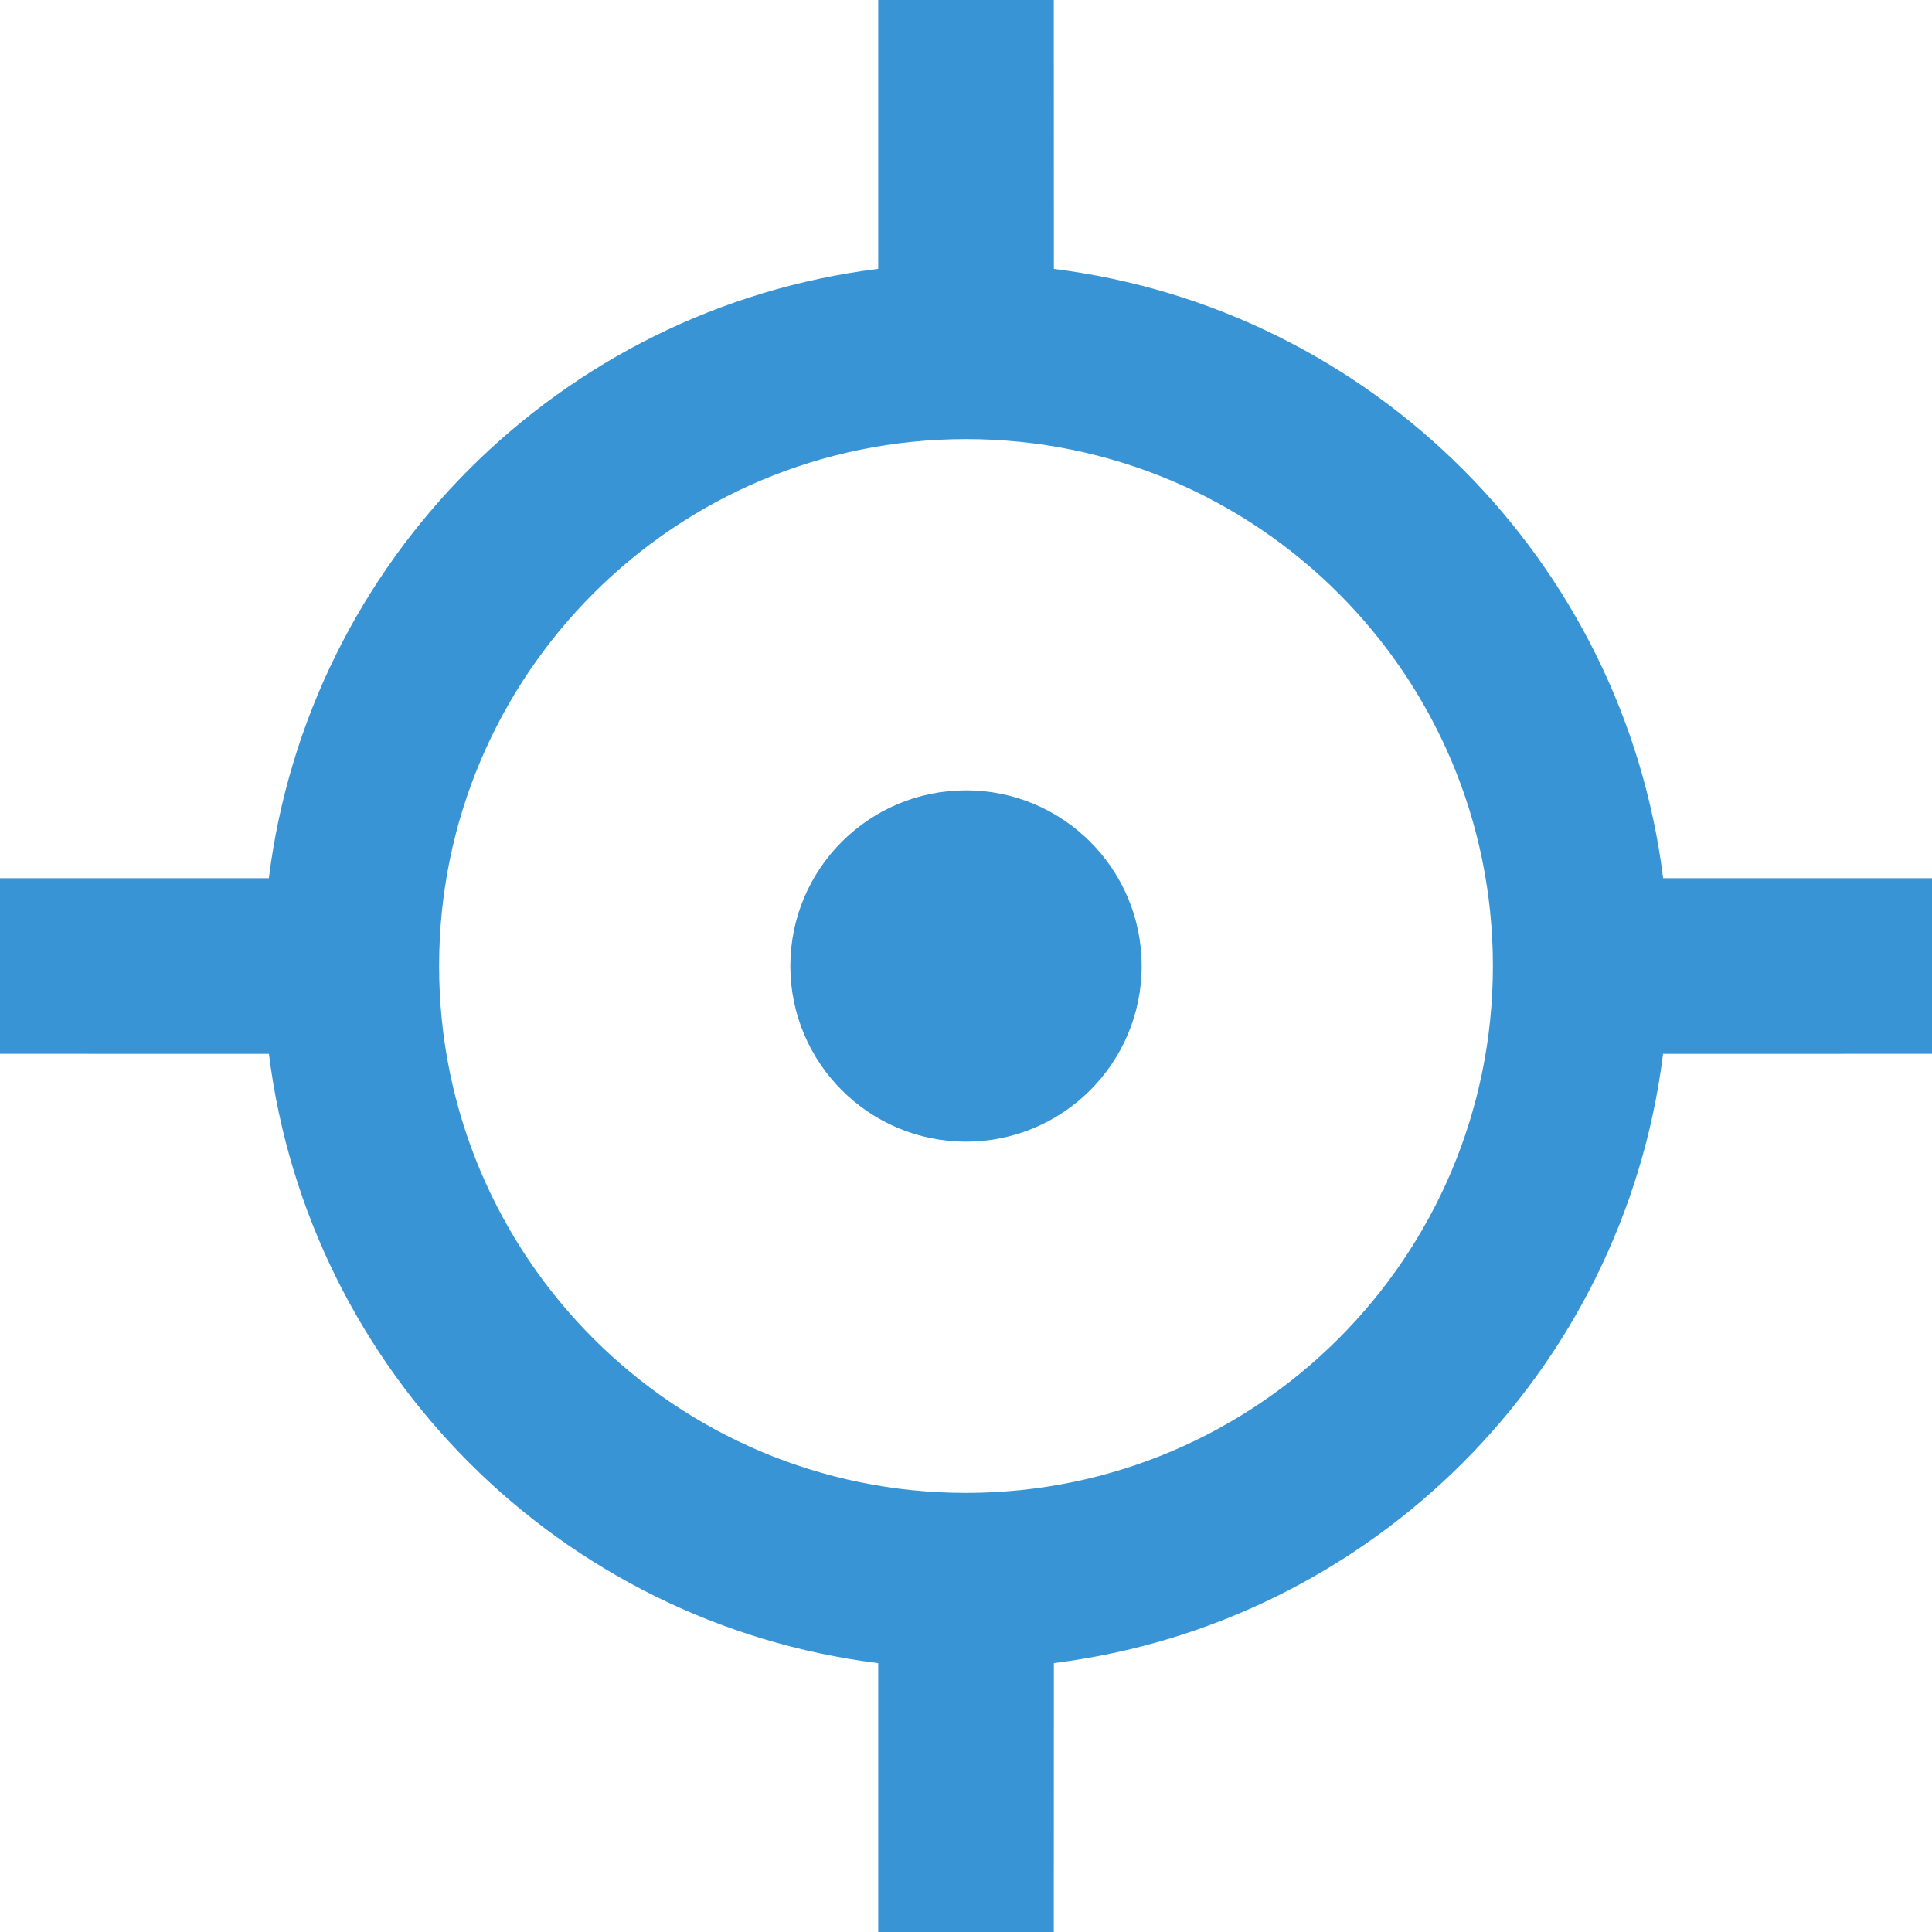 <svg width="25" height="25" viewBox="0 0 25 25" fill="none" xmlns="http://www.w3.org/2000/svg">
<path d="M13.636 0L13.637 3.48C17.749 3.993 21.008 7.252 21.521 11.364H25V13.636L21.52 13.637C21.007 17.749 17.749 21.007 13.637 21.52L13.636 25H11.364V21.521C7.252 21.008 3.993 17.749 3.48 13.637L0 13.636V11.364H3.479C3.992 7.251 7.251 3.992 11.364 3.479V0H13.636ZM12.5 5.682C8.734 5.682 5.682 8.734 5.682 12.5C5.682 16.266 8.734 19.318 12.5 19.318C16.266 19.318 19.318 16.266 19.318 12.5C19.318 8.734 16.266 5.682 12.5 5.682ZM12.5 10.227C13.755 10.227 14.773 11.245 14.773 12.5C14.773 13.755 13.755 14.773 12.5 14.773C11.245 14.773 10.227 13.755 10.227 12.5C10.227 11.245 11.245 10.227 12.5 10.227Z" fill="#3994D5"/>
</svg>
